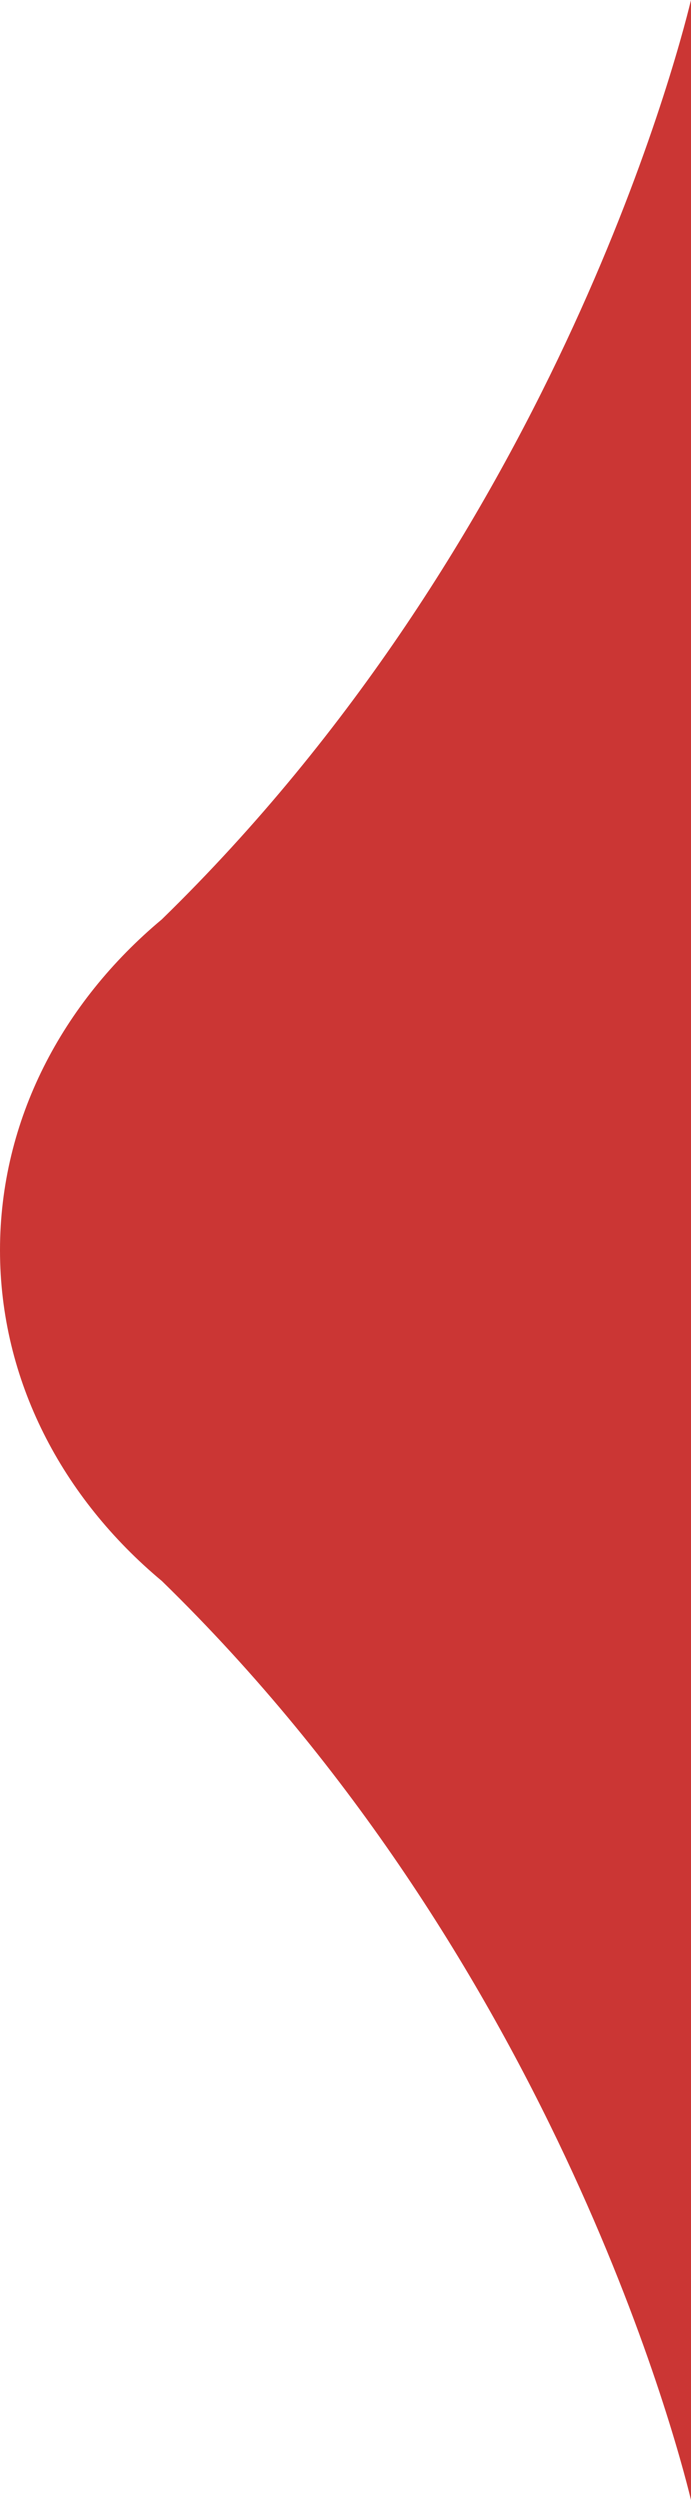 <?xml version="1.0" encoding="UTF-8"?>
<svg id="Layer_1" xmlns="http://www.w3.org/2000/svg" viewBox="0 0 68 246">
  <defs>
    <style>
      .cls-1 {
        fill: #cb3634;
        fill-rule: evenodd;
      }
    </style>
  </defs>
  <path class="cls-1" d="M68,246V0c-1.56,6.43-13.96,53.31-52.08,90.47C6.13,98.65,0,110.2,0,123.02s6.13,24.37,15.93,32.55c38.03,37.08,50.47,83.84,52.07,90.43Z"/>
</svg>